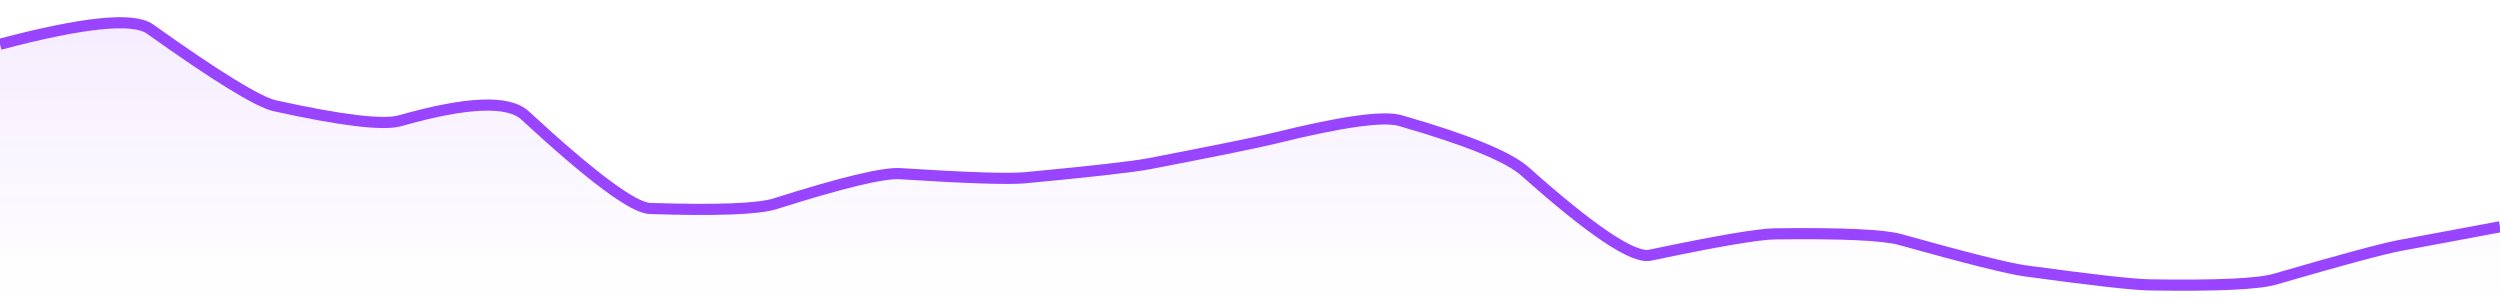 <svg xmlns="http://www.w3.org/2000/svg" viewBox="0 0 336 40" width="336" height="40">
  <defs>
    <linearGradient id="gradient" x1="0" y1="0" x2="0" y2="1">
      <stop offset="0%" stop-color="#9945FF" stop-opacity="0.1" />
      <stop offset="100%" stop-color="#9945FF" stop-opacity="0" />
    </linearGradient>
  </defs>
  <path d="M 0,5.95 Q 16.8,1.5 20.16,3.9 Q 33.6,13.48 36.96,14.22 Q 50.4,17.18 53.76,16.23 Q 67.2,12.41 70.56,15.51 Q 84,27.91 87.36,28.02 Q 100.8,28.45 104.16,27.39 Q 117.6,23.13 120.96,23.34 Q 134.4,24.2 137.76,23.89 Q 151.2,22.63 154.56,21.98 Q 168,19.39 171.36,18.56 Q 184.8,15.24 188.16,16.2 Q 201.6,20.05 204.96,23.04 Q 218.4,35.01 221.76,34.3 Q 235.2,31.47 238.56,31.43 Q 252,31.26 255.36,32.19 Q 268.8,35.94 272.16,36.4 Q 285.6,38.24 288.96,38.29 Q 302.4,38.5 305.76,37.52 Q 319.2,33.61 322.56,32.99 T 336,30.48 L 336,40 L 0,40 Z" fill="url(#gradient)" />
  <path d="M 0,5.95 Q 16.8,1.5 20.16,3.9 Q 33.6,13.48 36.96,14.22 Q 50.4,17.18 53.76,16.23 Q 67.2,12.41 70.56,15.51 Q 84,27.91 87.36,28.02 Q 100.8,28.45 104.16,27.39 Q 117.6,23.13 120.96,23.34 Q 134.4,24.2 137.76,23.89 Q 151.2,22.63 154.56,21.98 Q 168,19.39 171.36,18.56 Q 184.8,15.24 188.16,16.2 Q 201.6,20.05 204.96,23.04 Q 218.4,35.01 221.76,34.3 Q 235.2,31.47 238.56,31.43 Q 252,31.26 255.36,32.19 Q 268.8,35.94 272.16,36.4 Q 285.6,38.24 288.96,38.29 Q 302.4,38.5 305.76,37.52 Q 319.2,33.61 322.56,32.99 T 336,30.48" fill="none" stroke="#9945FF" stroke-width="1.5" />
</svg>